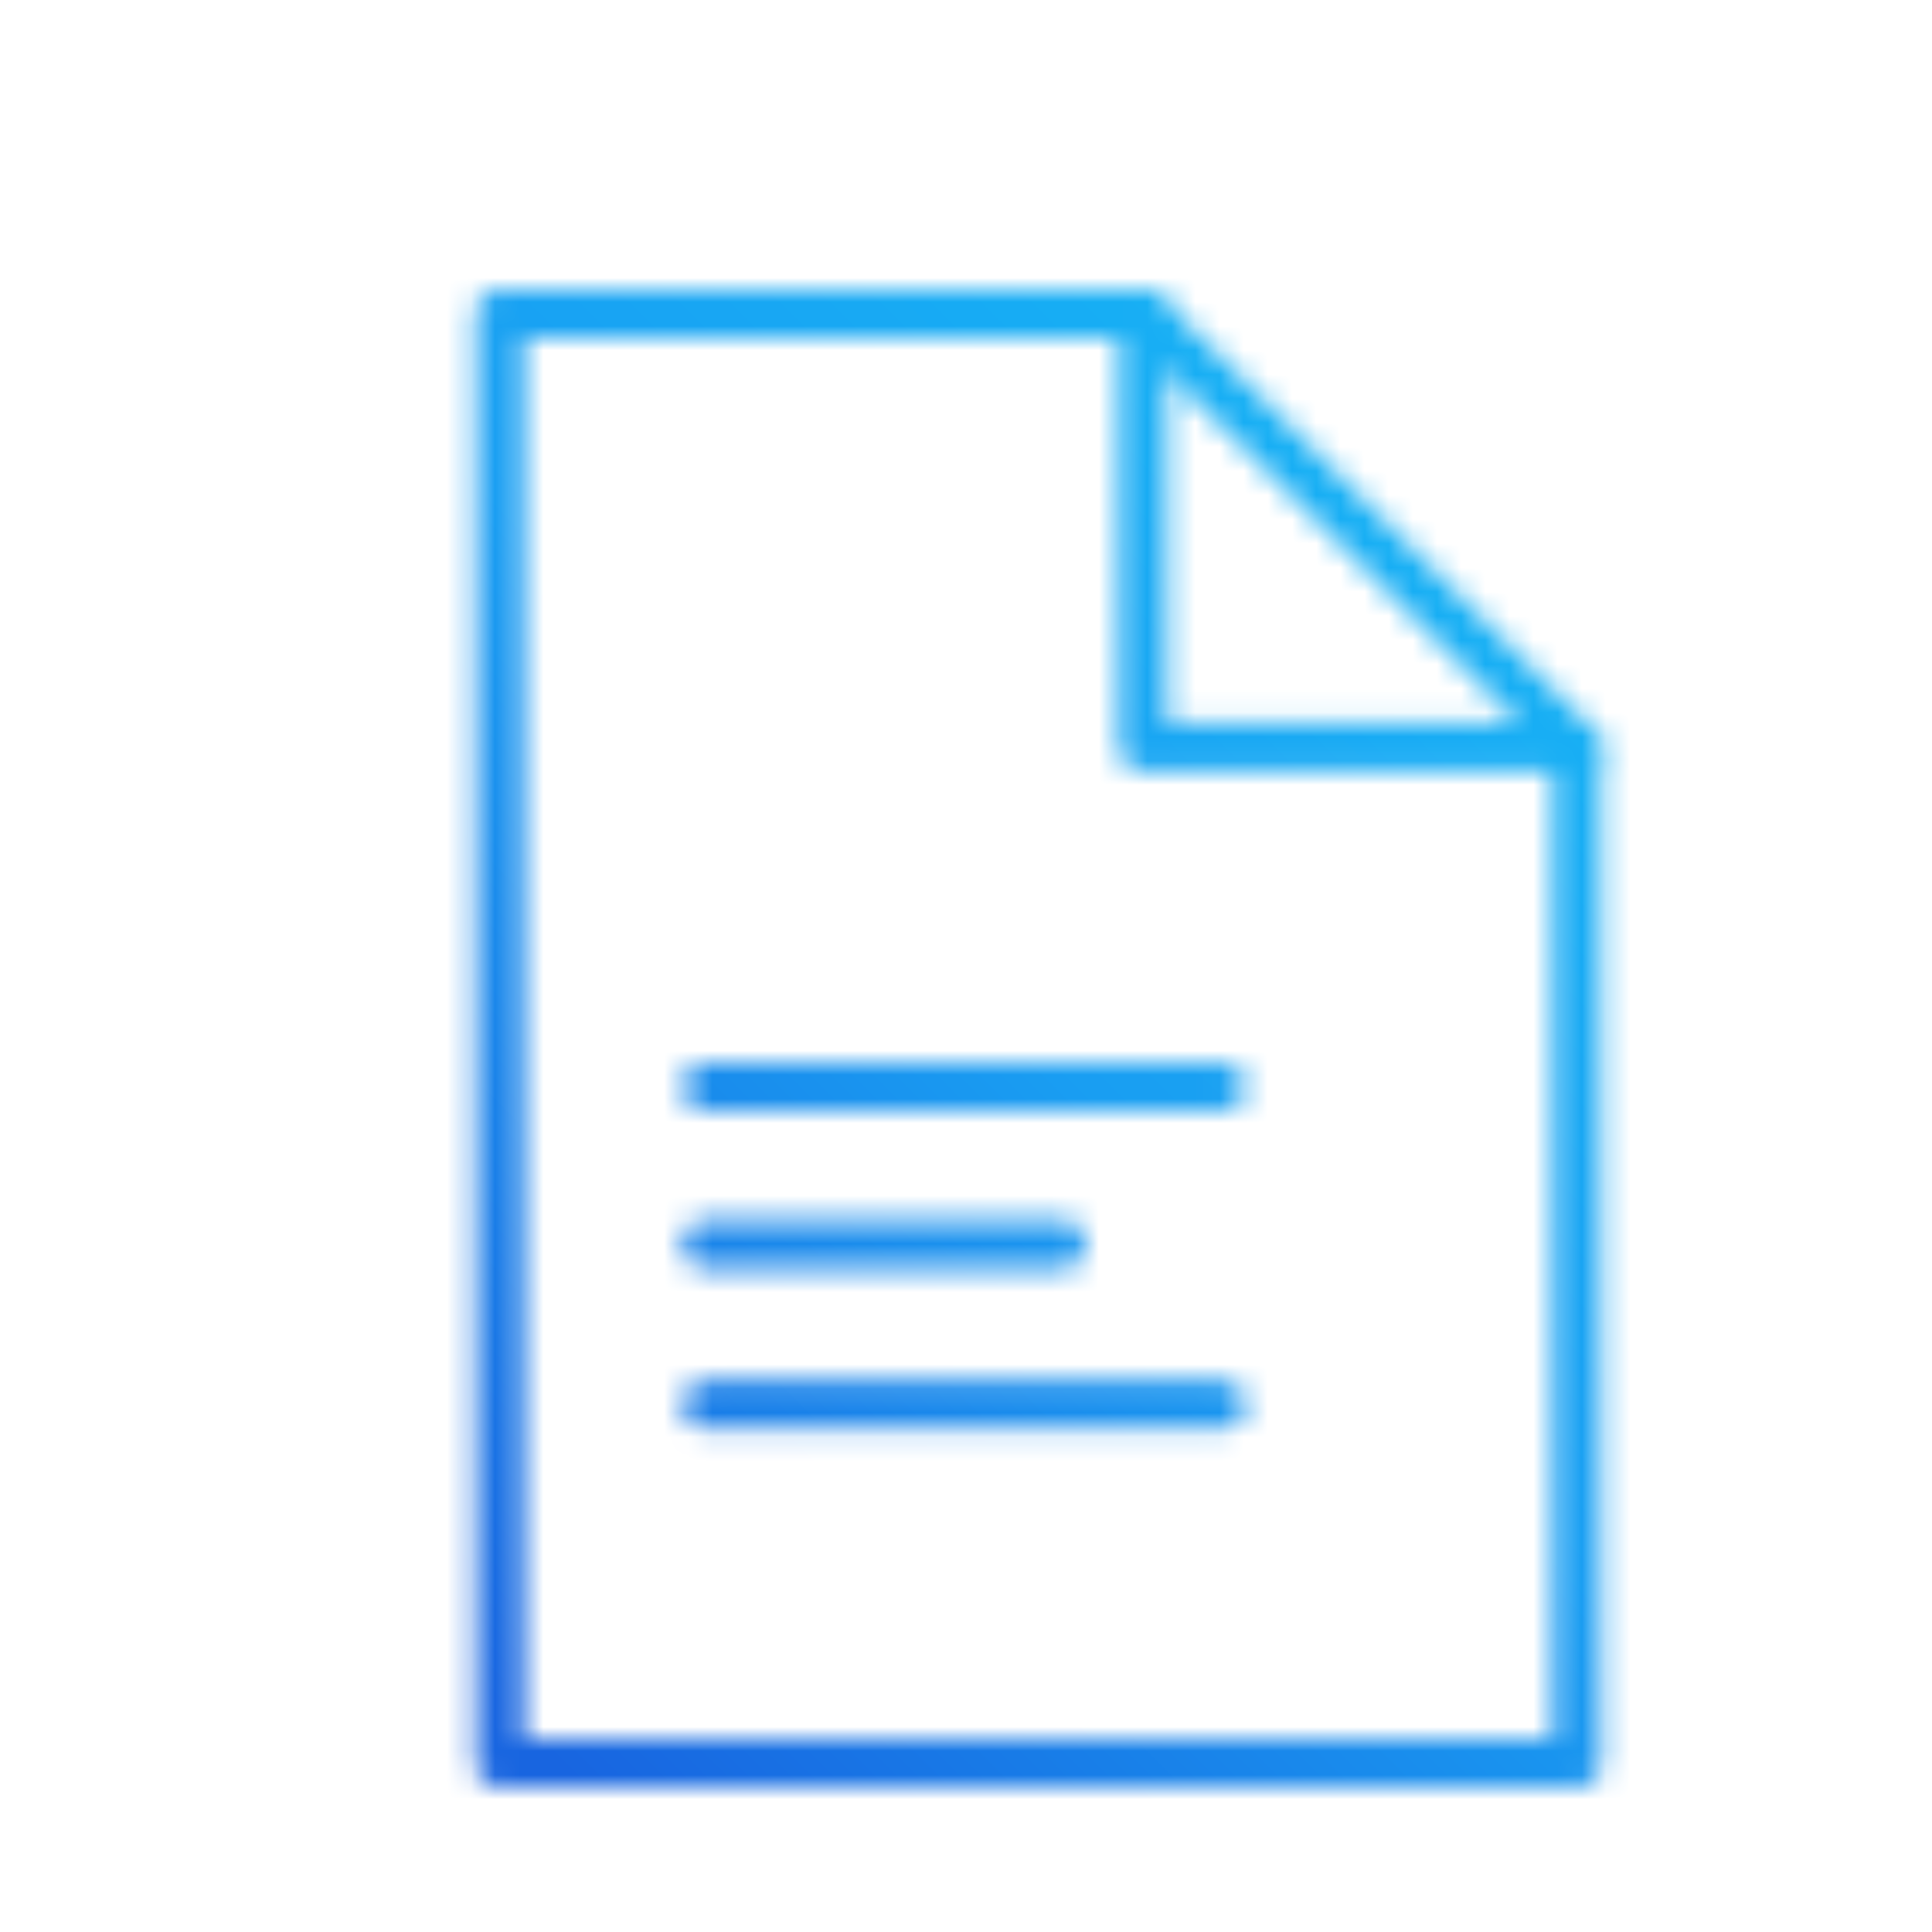 <svg xmlns="http://www.w3.org/2000/svg" width="80" height="80" viewBox="0 0 80 80">

  <defs>
    <linearGradient id="svg-defs-gradient-icon-file" x1="15" y1="65" x2="65" y2="15" gradientUnits="userSpaceOnUse">
      <stop offset="0" stop-color="#1865E0"/>
      <stop offset="0.5" stop-color="#199EF2"/>
      <stop offset="1" stop-color="#16B6F5"/>
    </linearGradient>
    <mask id="svg-defs-mask-icon-file">
      <polygon class="uk-preserve" points="62.297 27.945 62.297 70.029 17.703 70.029 17.703 9.971 44.334 9.971 44.334 9.994 62.297 27.945" fill="none" stroke="#fff" stroke-linecap="round" stroke-linejoin="round" stroke-width="2"/>
      <polyline class="uk-preserve" points="62.297 27.945 44.334 27.945 44.334 9.994" fill="none" stroke="#fff" stroke-linecap="round" stroke-linejoin="round" stroke-width="2"/>
      <line class="uk-preserve" x1="26.254" y1="55.165" x2="47.597" y2="55.165" fill="none" stroke="#fff" stroke-linecap="round" stroke-linejoin="round" stroke-width="2"/>
      <line class="uk-preserve" x1="26.254" y1="41.996" x2="47.597" y2="41.996" fill="none" stroke="#fff" stroke-linecap="round" stroke-linejoin="round" stroke-width="2"/>
      <line class="uk-preserve" x1="26.254" y1="48.522" x2="40.966" y2="48.522" fill="none" stroke="#fff" stroke-linecap="round" stroke-linejoin="round" stroke-width="2"/>
    </mask>
  </defs>

  <rect class="uk-preserve" x="3" y="3" width="74" height="74" fill="url(#svg-defs-gradient-icon-file)" mask="url(#svg-defs-mask-icon-file)"/>

</svg>
